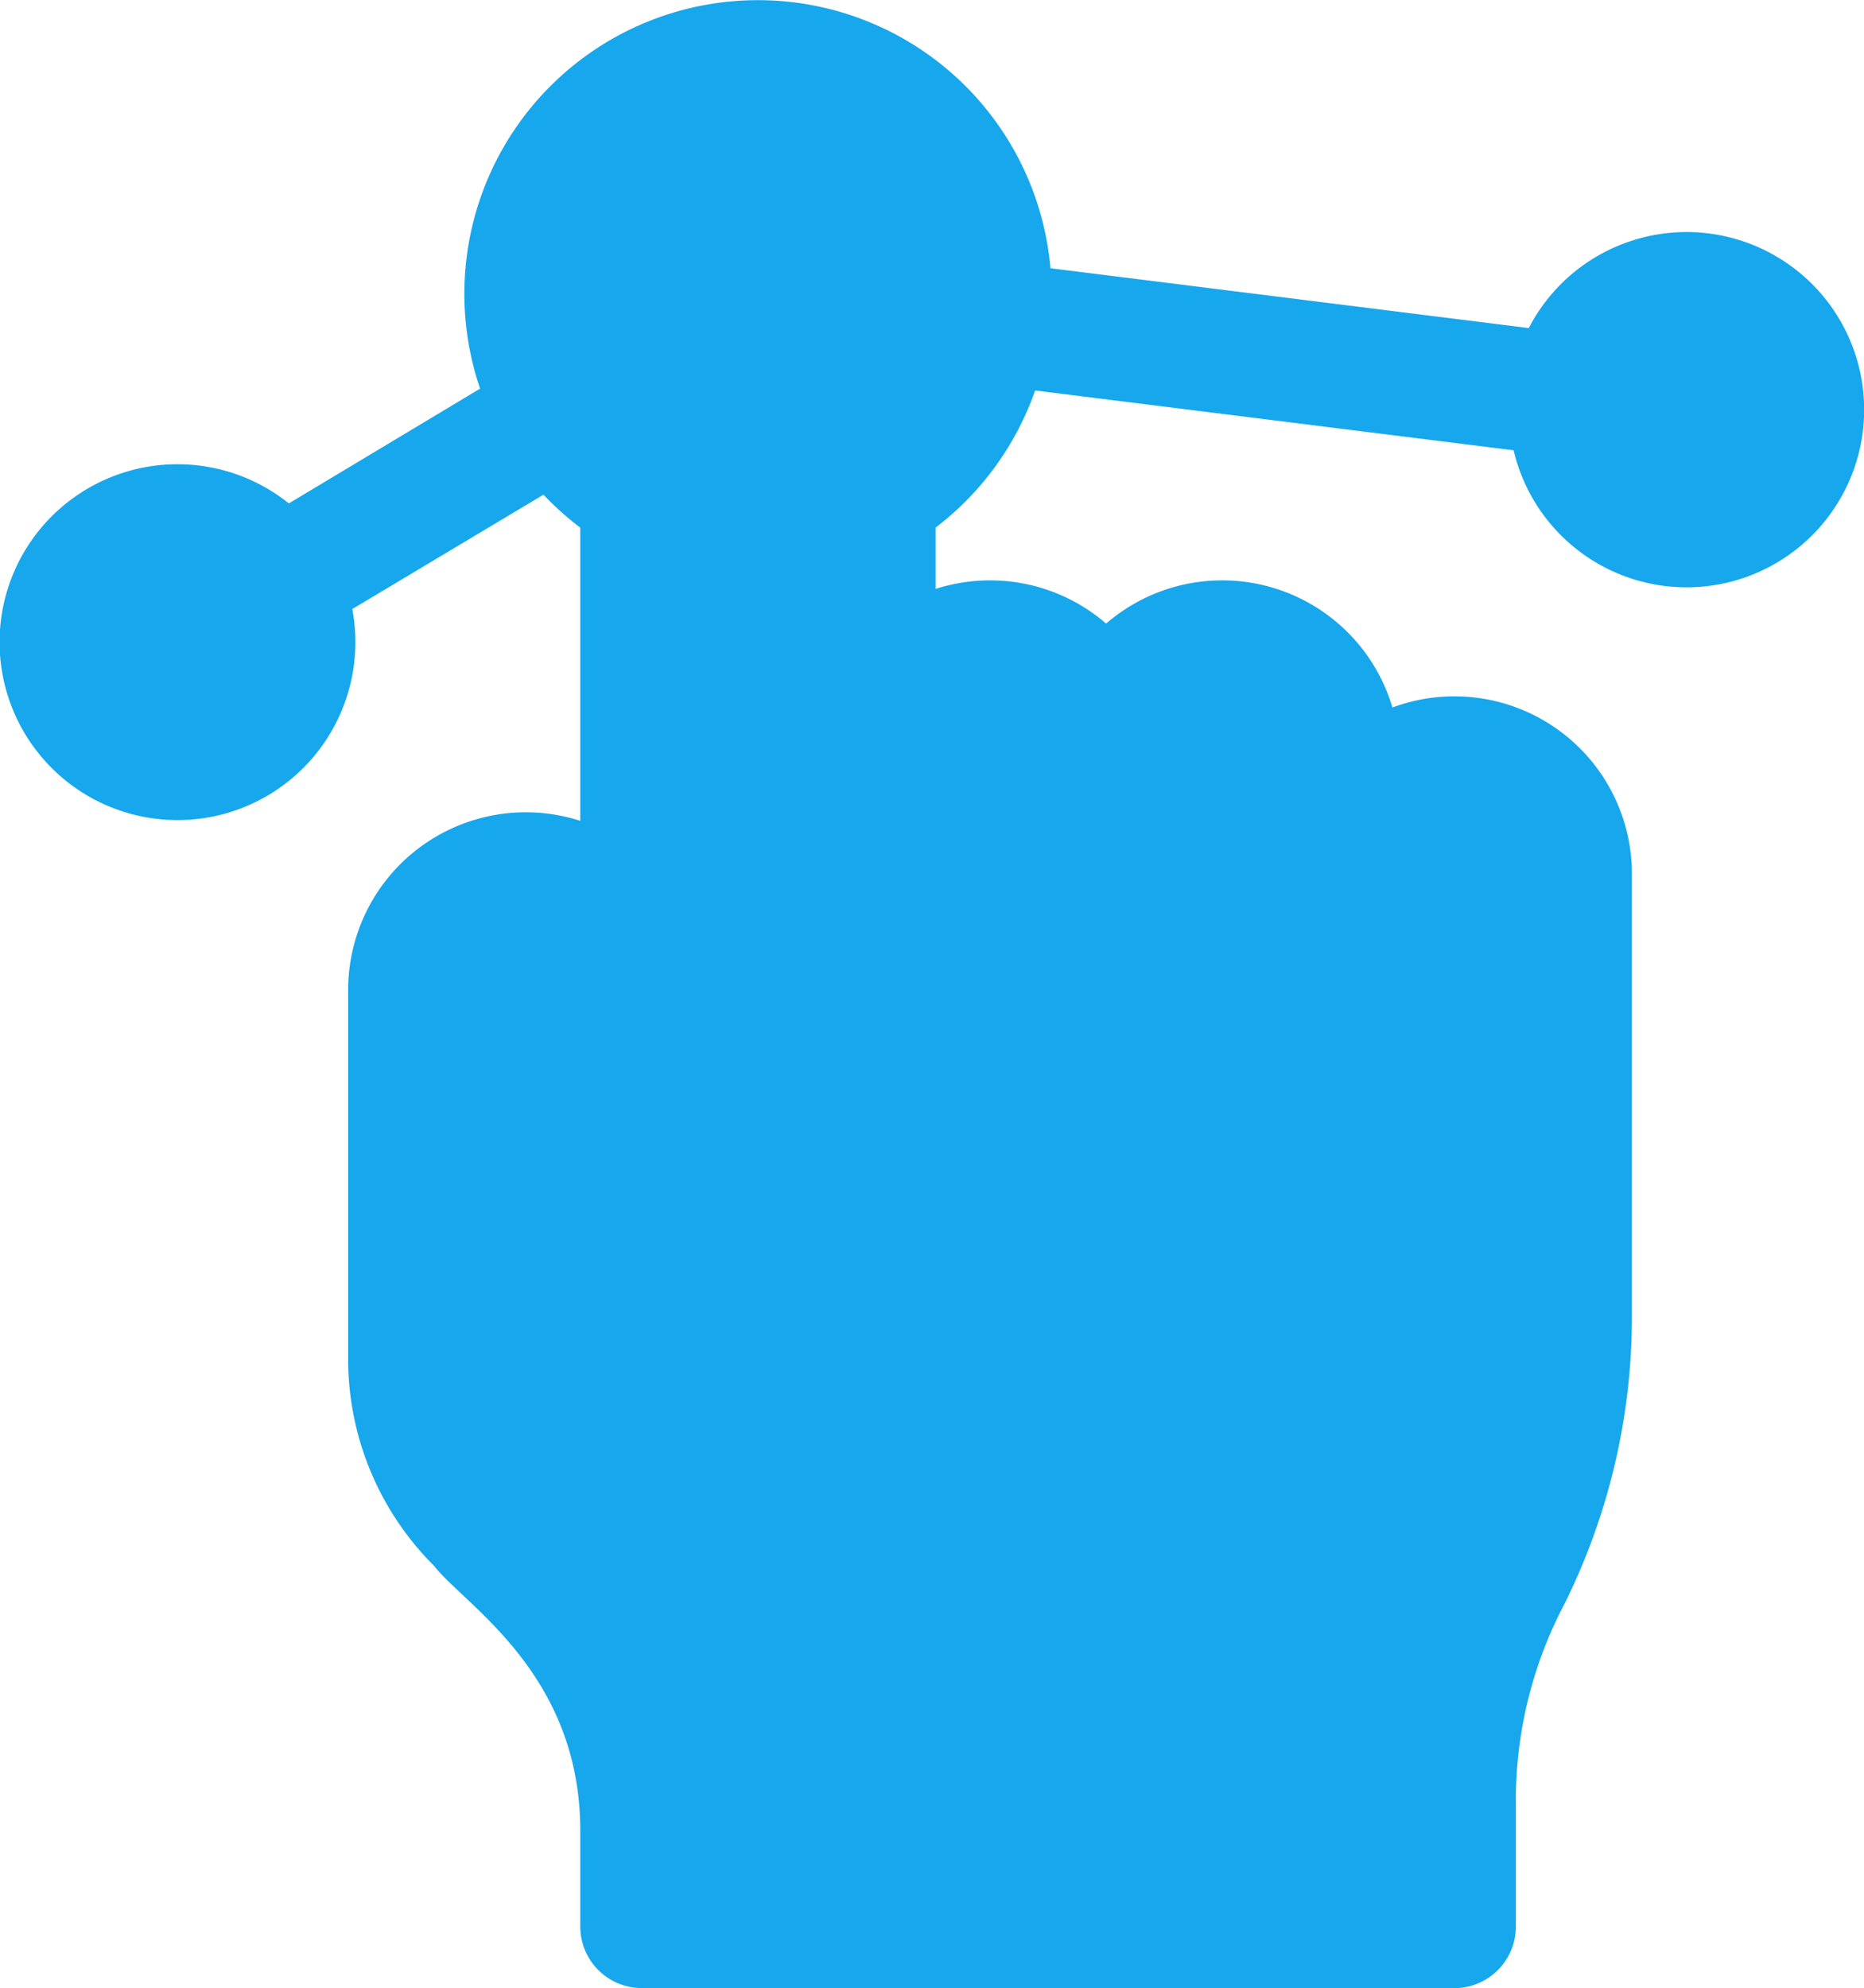 <svg xmlns="http://www.w3.org/2000/svg" width="26.1" height="27.833" viewBox="0 0 26.1 27.833">
  <g id="usability" transform="translate(0.05 0.05)">
    <path id="Shape" d="M8.938,27.734a.812.812,0,0,1-.813-.813V25.582c0-2.231-1.635-3.195-2.06-3.743a4.033,4.033,0,0,1-1.19-2.872V13.812a2.437,2.437,0,0,1,3.25-2.3v-4.2a4.07,4.07,0,0,1-.556-.5L4.827,8.452a2.466,2.466,0,0,1,.049.486,2.441,2.441,0,1,1-.886-1.879L6.733,5.413a4.061,4.061,0,1,1,7.879-1.663l6.773.847a2.437,2.437,0,1,1-.2,1.612L14.41,5.362A4.078,4.078,0,0,1,13,7.312v.953a2.436,2.436,0,0,1,2.438.482,2.436,2.436,0,0,1,3.976,1.175,2.435,2.435,0,0,1,3.336,2.265v6.206a8.979,8.979,0,0,1-.944,4,5.955,5.955,0,0,0-.681,2.705v1.824a.812.812,0,0,1-.813.813Z" fill="#17a7ec" stroke="#17a7ec" stroke-miterlimit="10" stroke-width="0.1"/>
  </g>
</svg>
